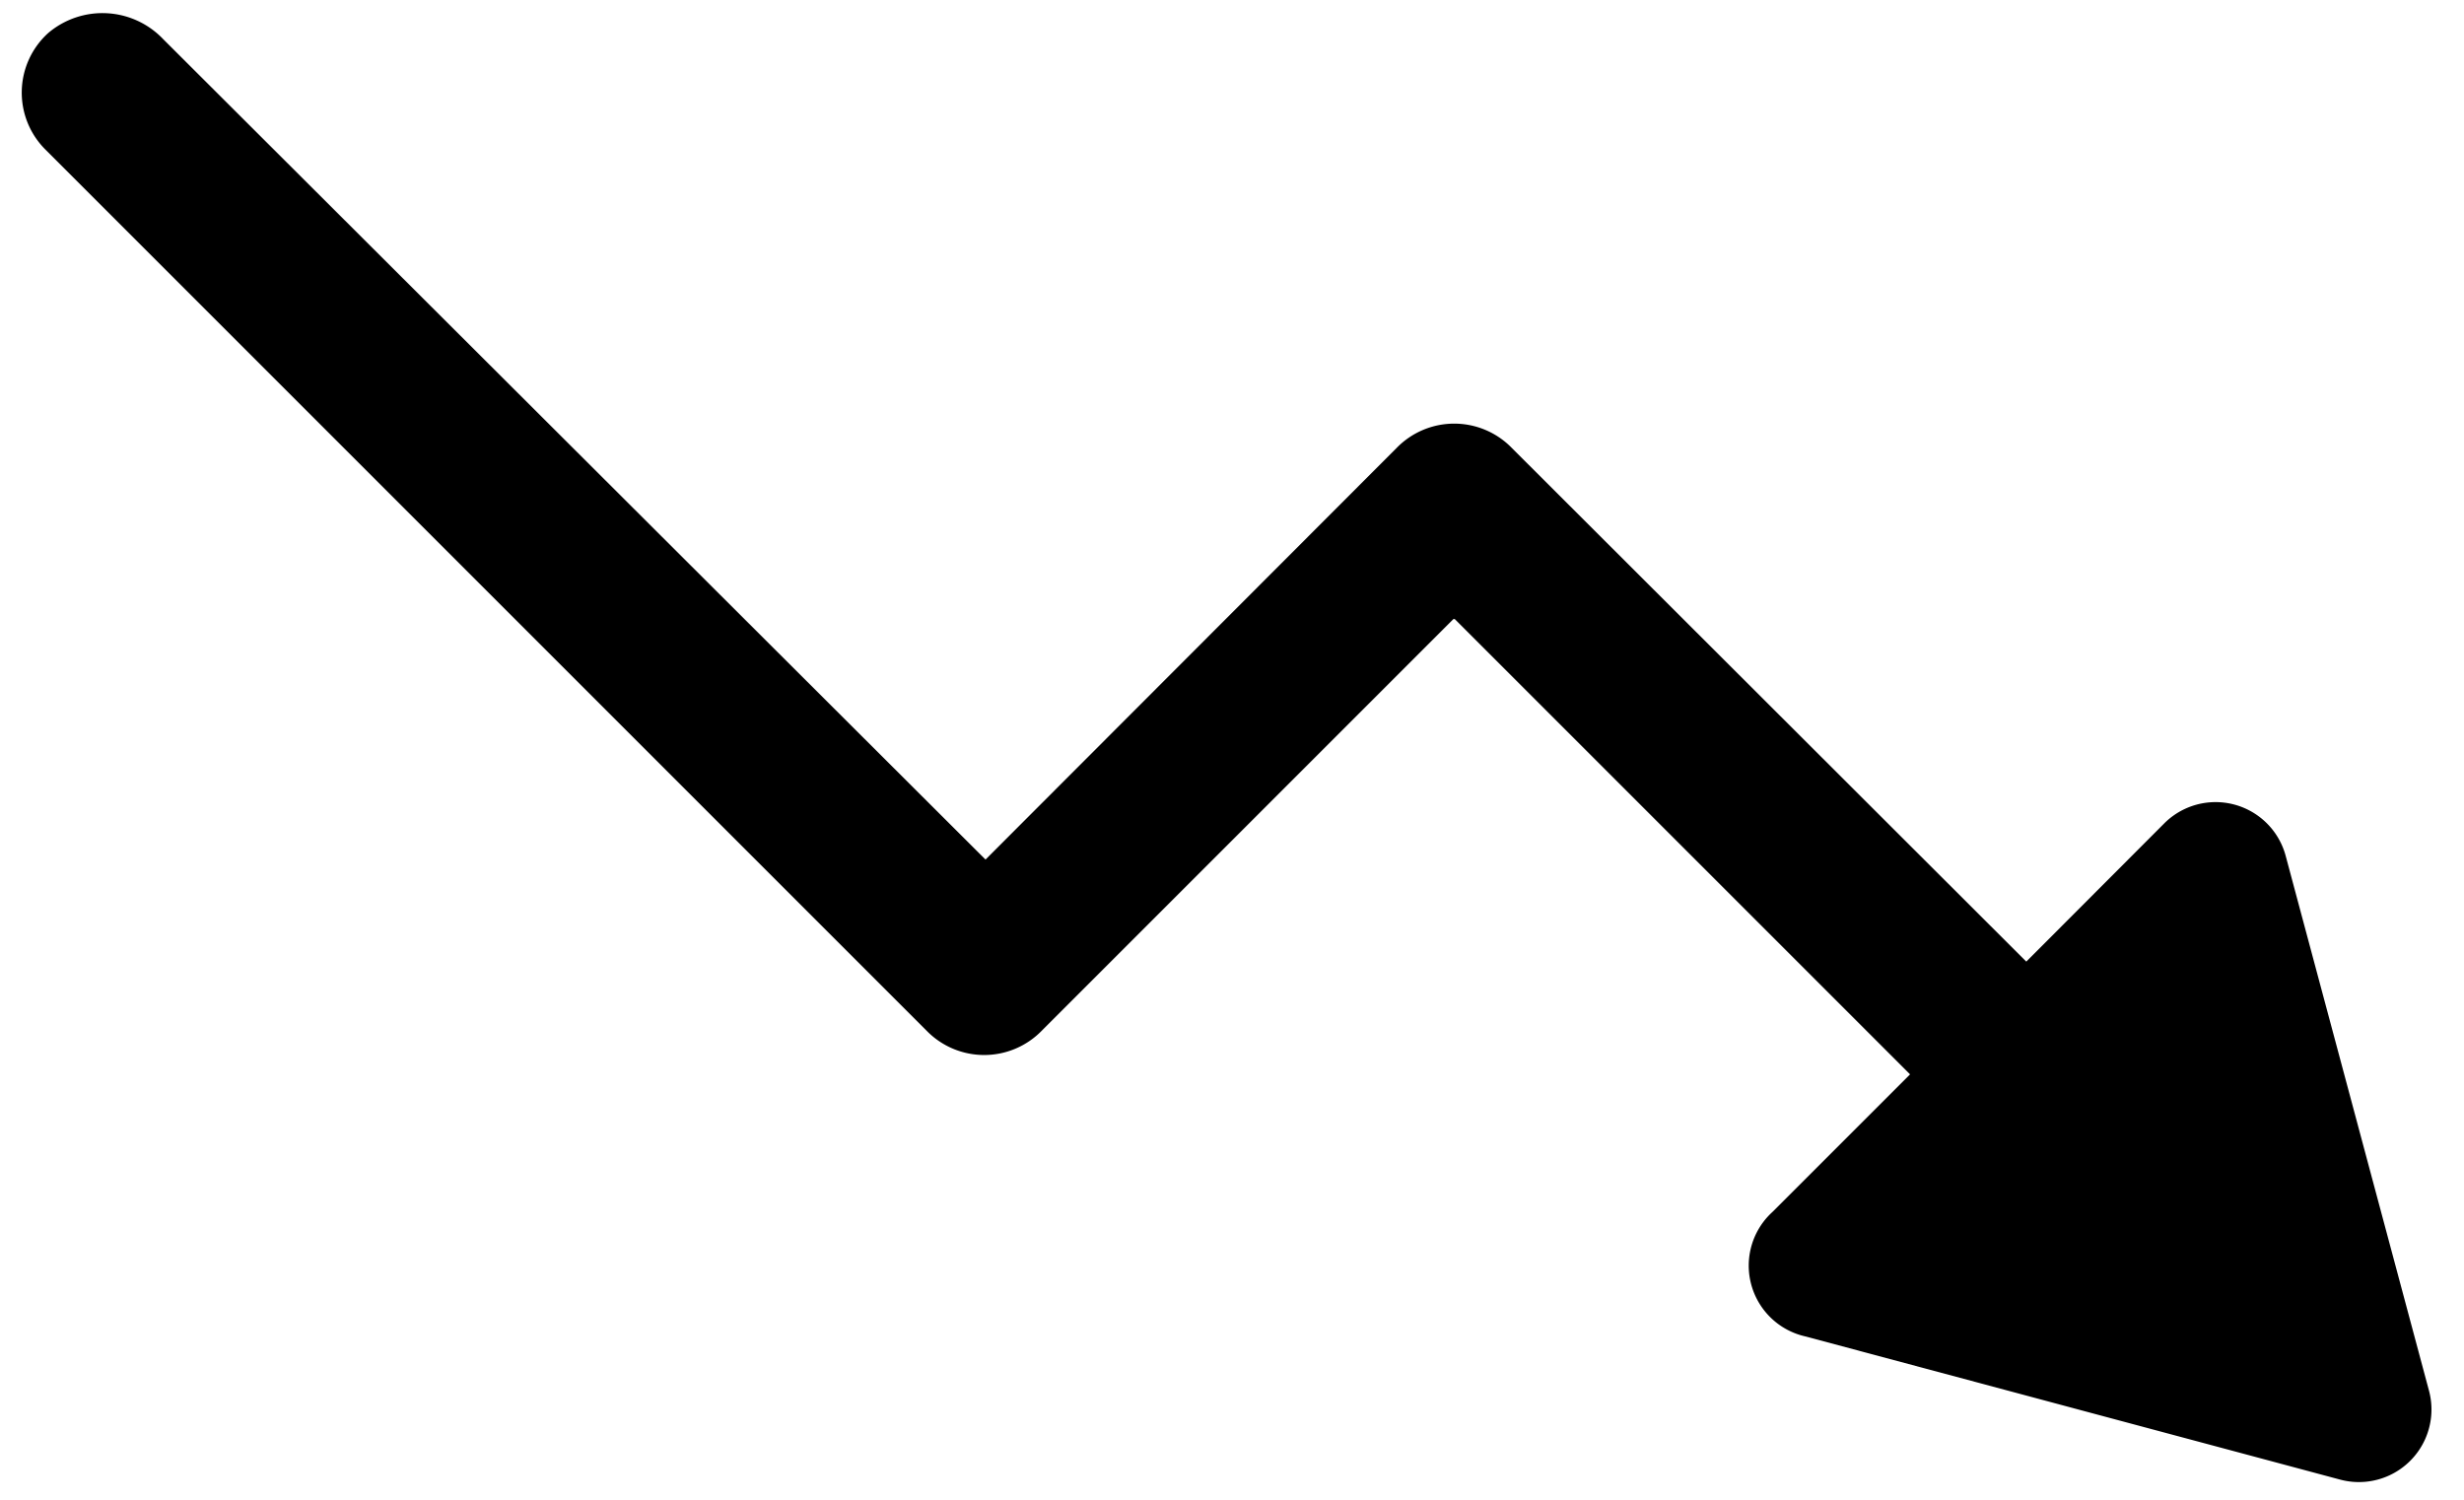 <?xml version="1.0" encoding="UTF-8" standalone="no"?>
<svg
   data-name="Layer 2"
   viewBox="0 0 92 56"
   x="0px"
   y="0px"
   version="1.1"
   id="svg2"
   sodipodi:docname="noun-trending-down-3643986.svg"
   inkscape:version="1.3 (0e150ed, 2023-07-21)"
   width="92"
   height="56"
   xmlns:inkscape="http://www.inkscape.org/namespaces/inkscape"
   xmlns:sodipodi="http://sodipodi.sourceforge.net/DTD/sodipodi-0.dtd"
   xmlns="http://www.w3.org/2000/svg"
   xmlns:svg="http://www.w3.org/2000/svg">
  <defs
     id="defs2" />
  <sodipodi:namedview
     id="namedview2"
     pagecolor="#ffffff"
     bordercolor="#000000"
     borderopacity="0.25"
     inkscape:showpageshadow="2"
     inkscape:pageopacity="0.0"
     inkscape:pagecheckerboard="0"
     inkscape:deskcolor="#d1d1d1"
     showgrid="false"
     inkscape:zoom="8.328"
     inkscape:cx="50.012008"
     inkscape:cy="62.5"
     inkscape:window-width="1392"
     inkscape:window-height="1212"
     inkscape:window-x="0"
     inkscape:window-y="25"
     inkscape:window-maximized="0"
     inkscape:current-layer="svg2" />
  <path
     d="m 90.687,51.906 -5.34,-19.93 a 2.71,2.71 0 0 0 -4.55,-1.22 l -5.14,5.15 -19.21,-19.18 a 3,3 0 0 0 -4.3,0 l -15.35,15.37 L 6.097,1.466 a 3.13,3.13 0 0 0 -4.3,-0.23 3,3 0 0 0 -0.1,4.35 L 34.597,38.486 a 3,3 0 0 0 4.3,0 l 15.37,-15.37 h 0.05 l 17,17 -5.14,5.14 a 2.71,2.71 0 0 0 1.25,4.65 l 19.94,5.34 a 2.71,2.71 0 0 0 3.32,-3.34 z"
     id="path1" />
</svg>
